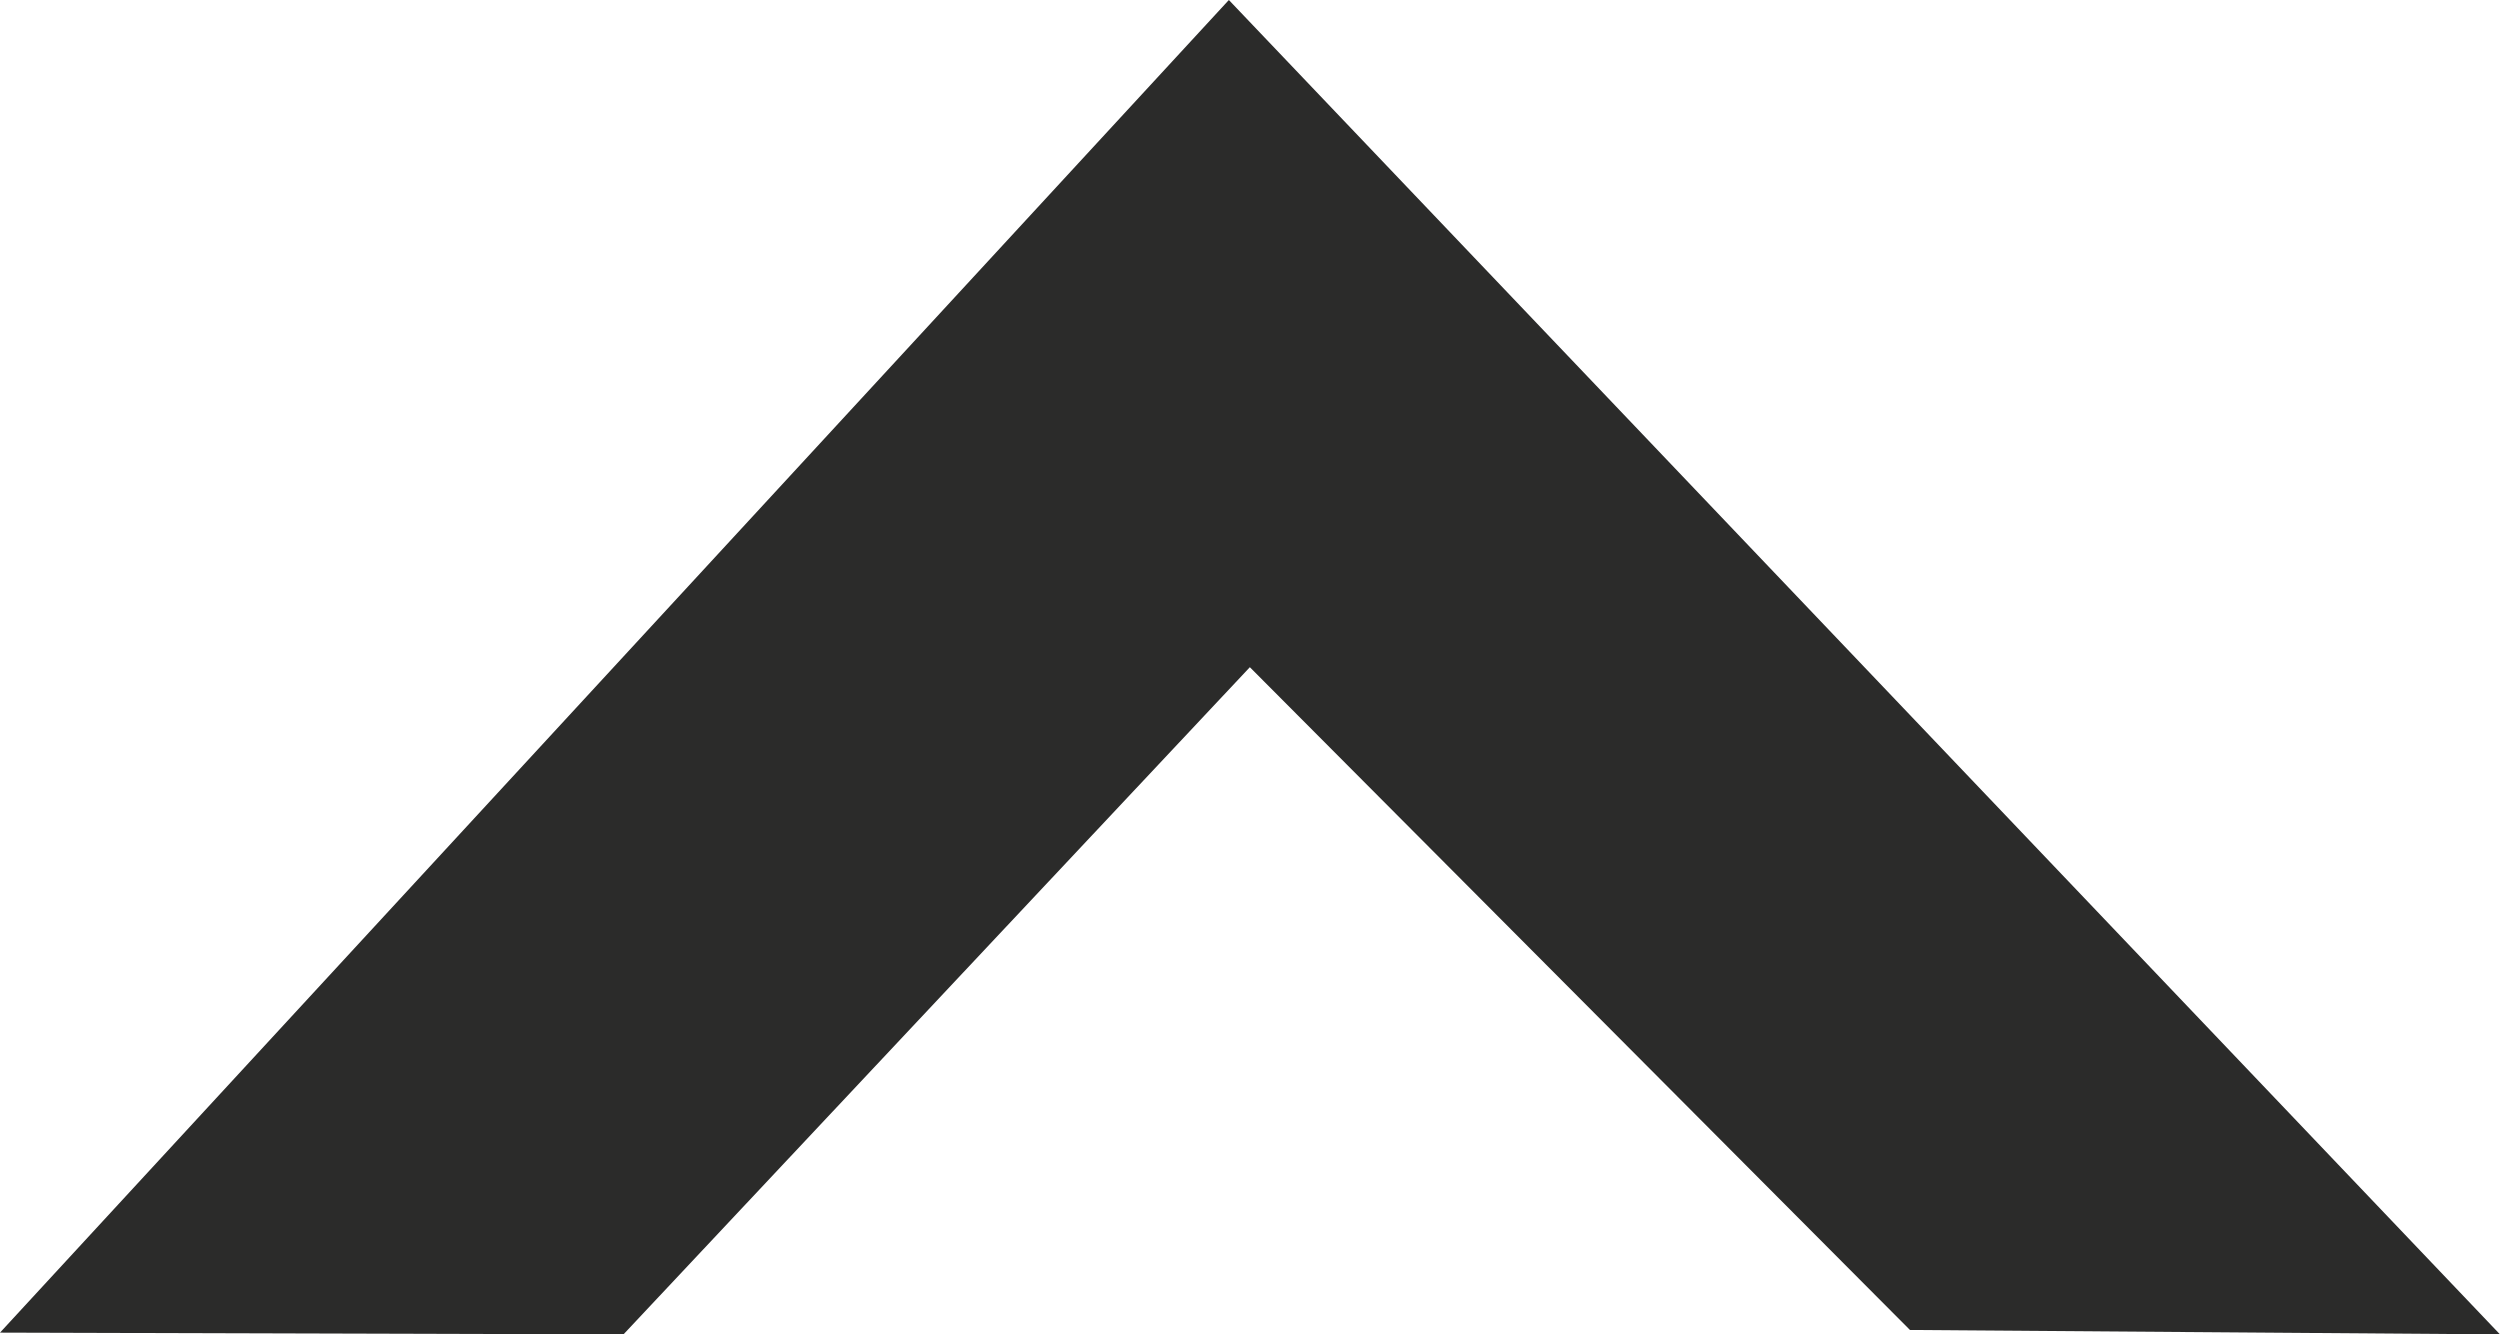 <?xml version="1.0" encoding="UTF-8"?><svg id="b" xmlns="http://www.w3.org/2000/svg" viewBox="0 0 84.57 45.14"><defs><style>.d{fill:#2b2b2a;}</style></defs><g id="c"><polygon class="d" points="41.57 0 0 45.08 21.09 45.14 42.28 22.57 64.61 44.99 84.57 45.14 41.57 0"/></g></svg>
